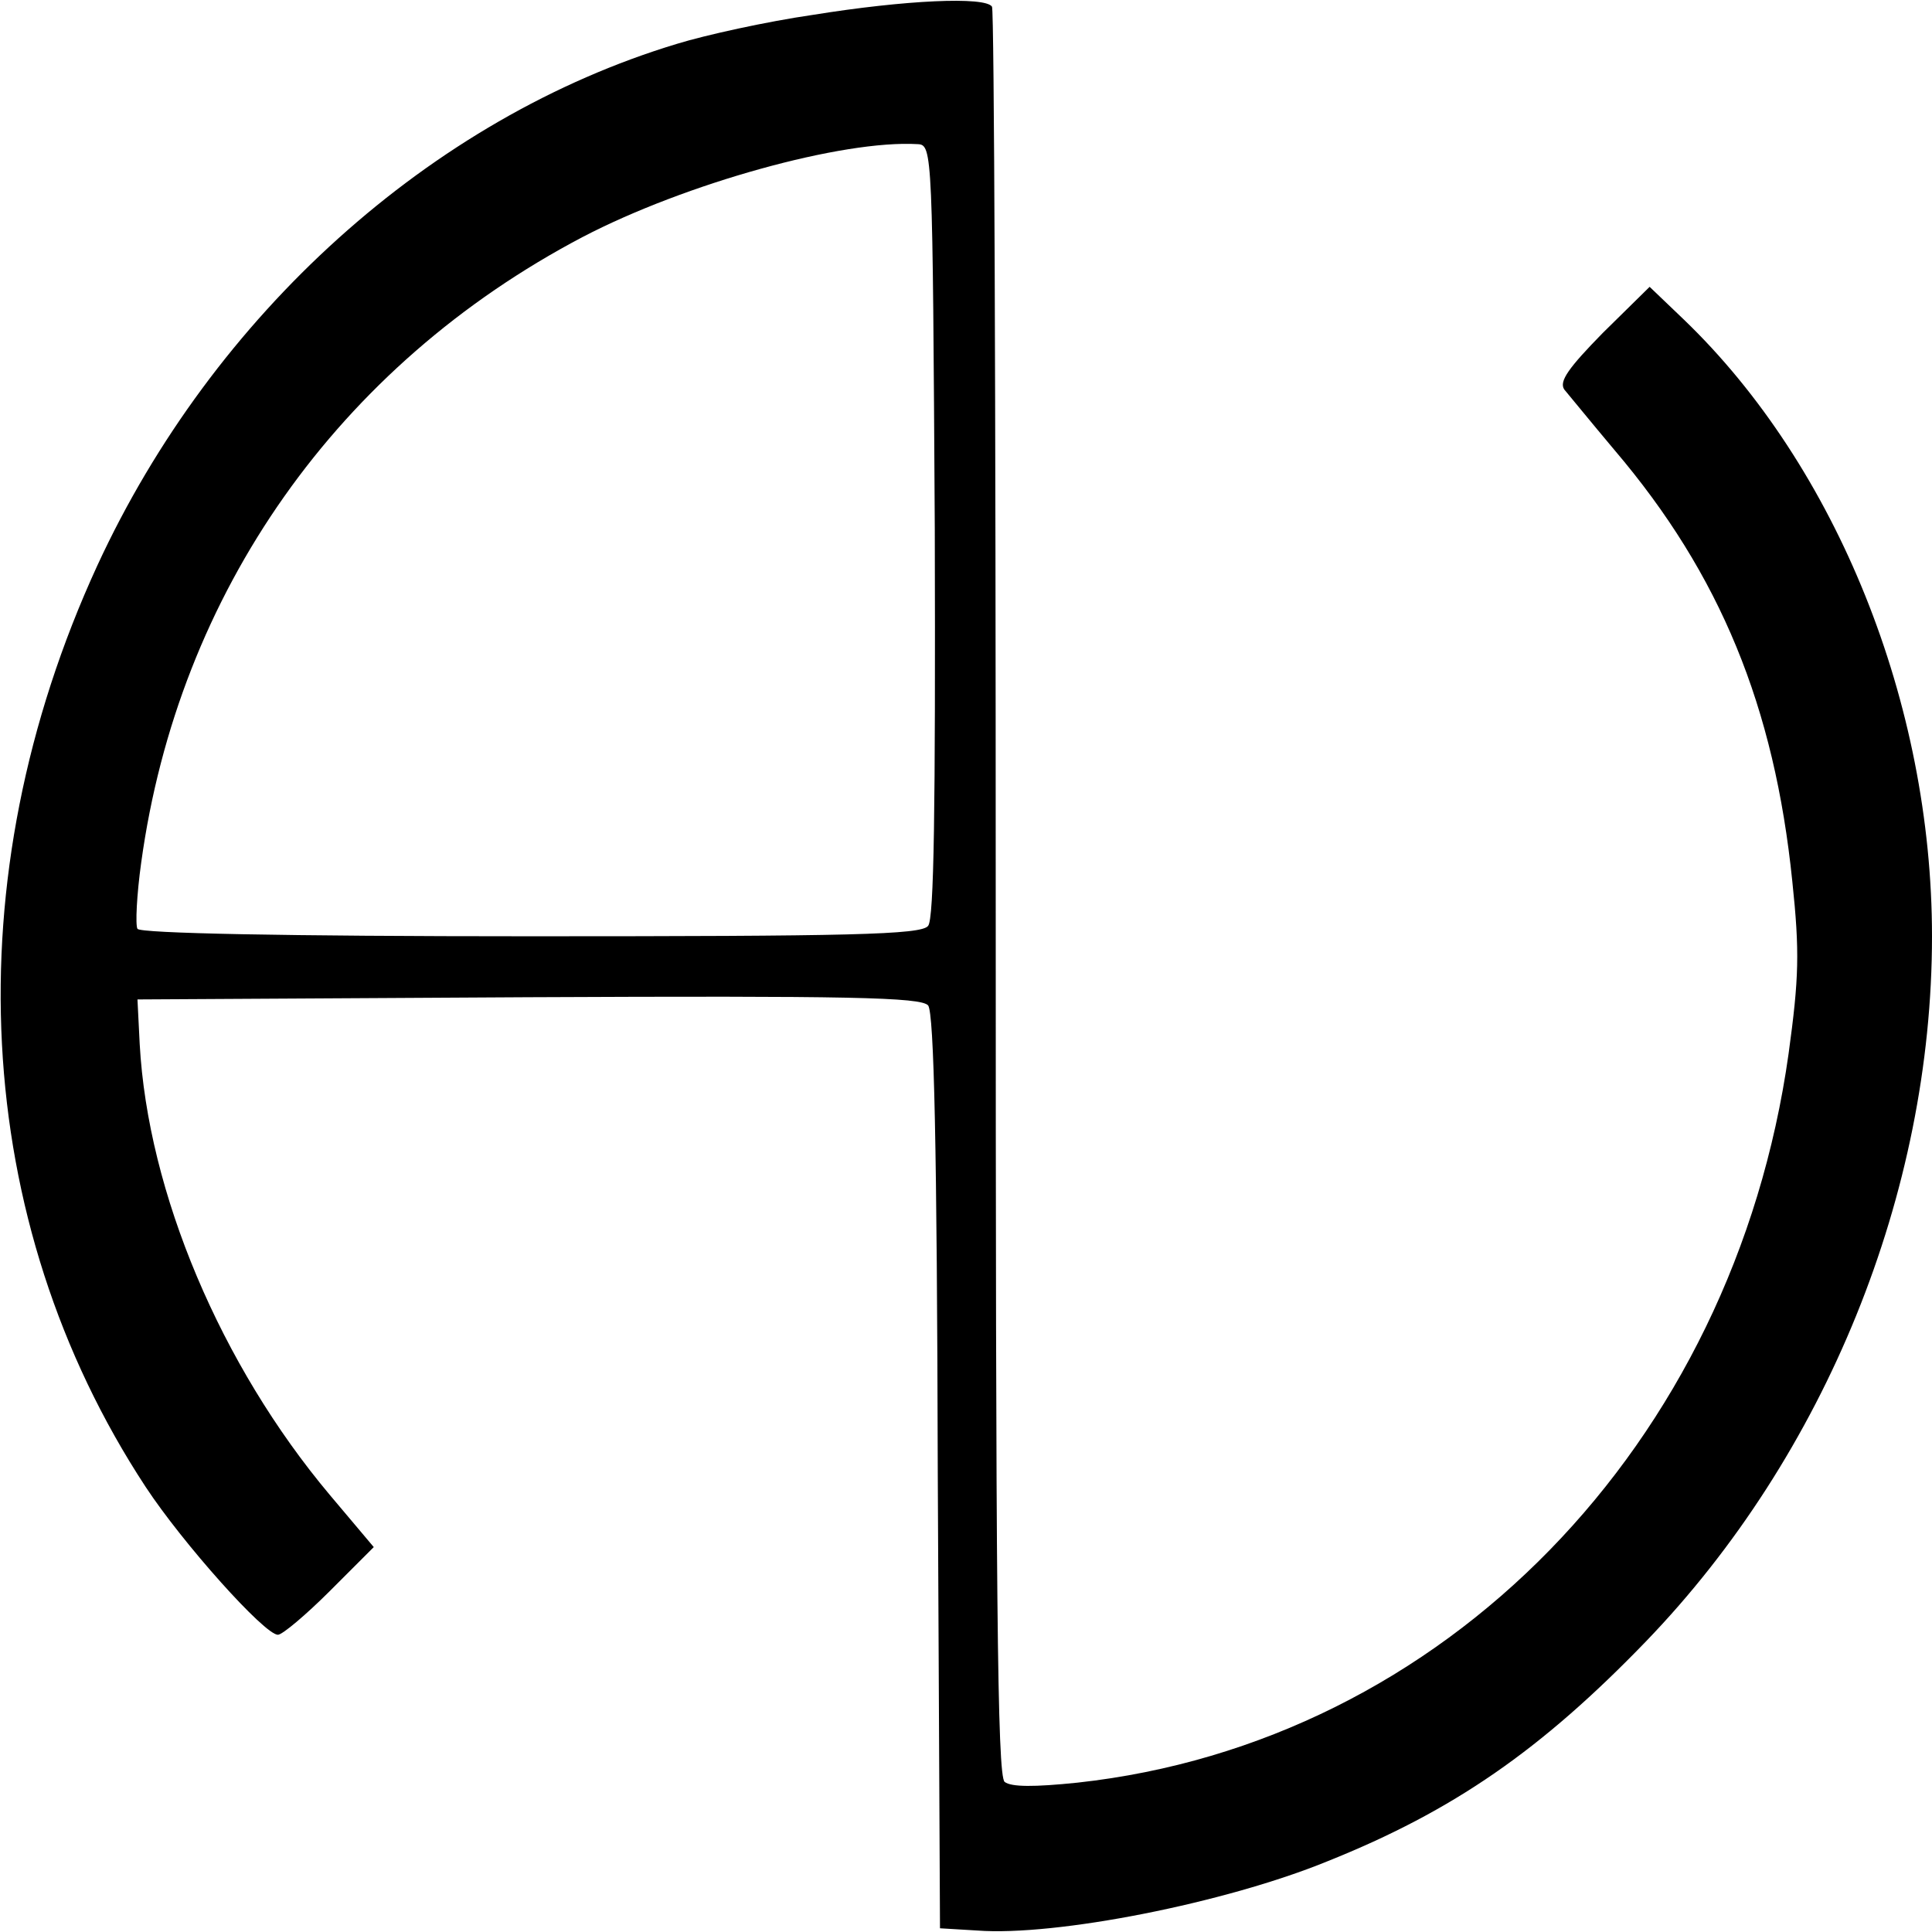 <?xml version="1.0" standalone="no"?>
<!DOCTYPE svg PUBLIC "-//W3C//DTD SVG 20010904//EN"
 "http://www.w3.org/TR/2001/REC-SVG-20010904/DTD/svg10.dtd">
<svg version="1.0" xmlns="http://www.w3.org/2000/svg"
 width="260pt" height="260pt" viewBox="0 0 260 260"
 preserveAspectRatio="xMidYMid meet">
<g transform="translate(0,260) scale(0.1,-0.1)"
fill="#000000" stroke="none">
<path d="M1094 2580 c-62 -9 -144 -27 -183 -39 -331 -100 -624 -364 -780 -702
-194 -422 -170 -882 65 -1240 50 -76 160 -199 178 -199 6 0 38 27 70 59 l59
59 -59 70 c-147 175 -245 407 -256 607 l-3 60 526 3 c432 2 528 0 538 -11 8
-10 12 -192 13 -628 l3 -614 50 -3 c106 -8 334 37 471 93 170 68 288 150 429
296 242 251 385 604 385 949 0 313 -128 632 -334 830 l-46 44 -63 -62 c-46
-47 -59 -65 -52 -76 6 -7 36 -44 68 -82 142 -167 215 -345 239 -580 10 -95 9
-130 -5 -232 -74 -527 -464 -927 -957 -981 -58 -6 -89 -6 -98 1 -10 8 -12 254
-12 1195 0 651 -2 1189 -5 1194 -9 14 -117 9 -241 -11z m164 -694 c1 -375 -1
-523 -9 -532 -9 -12 -105 -14 -535 -14 -332 0 -525 4 -529 10 -3 5 -1 46 5 89
50 364 265 669 594 842 138 72 350 131 451 125 20 -1 20 -9 23 -520z"/>
</g>
</svg>
